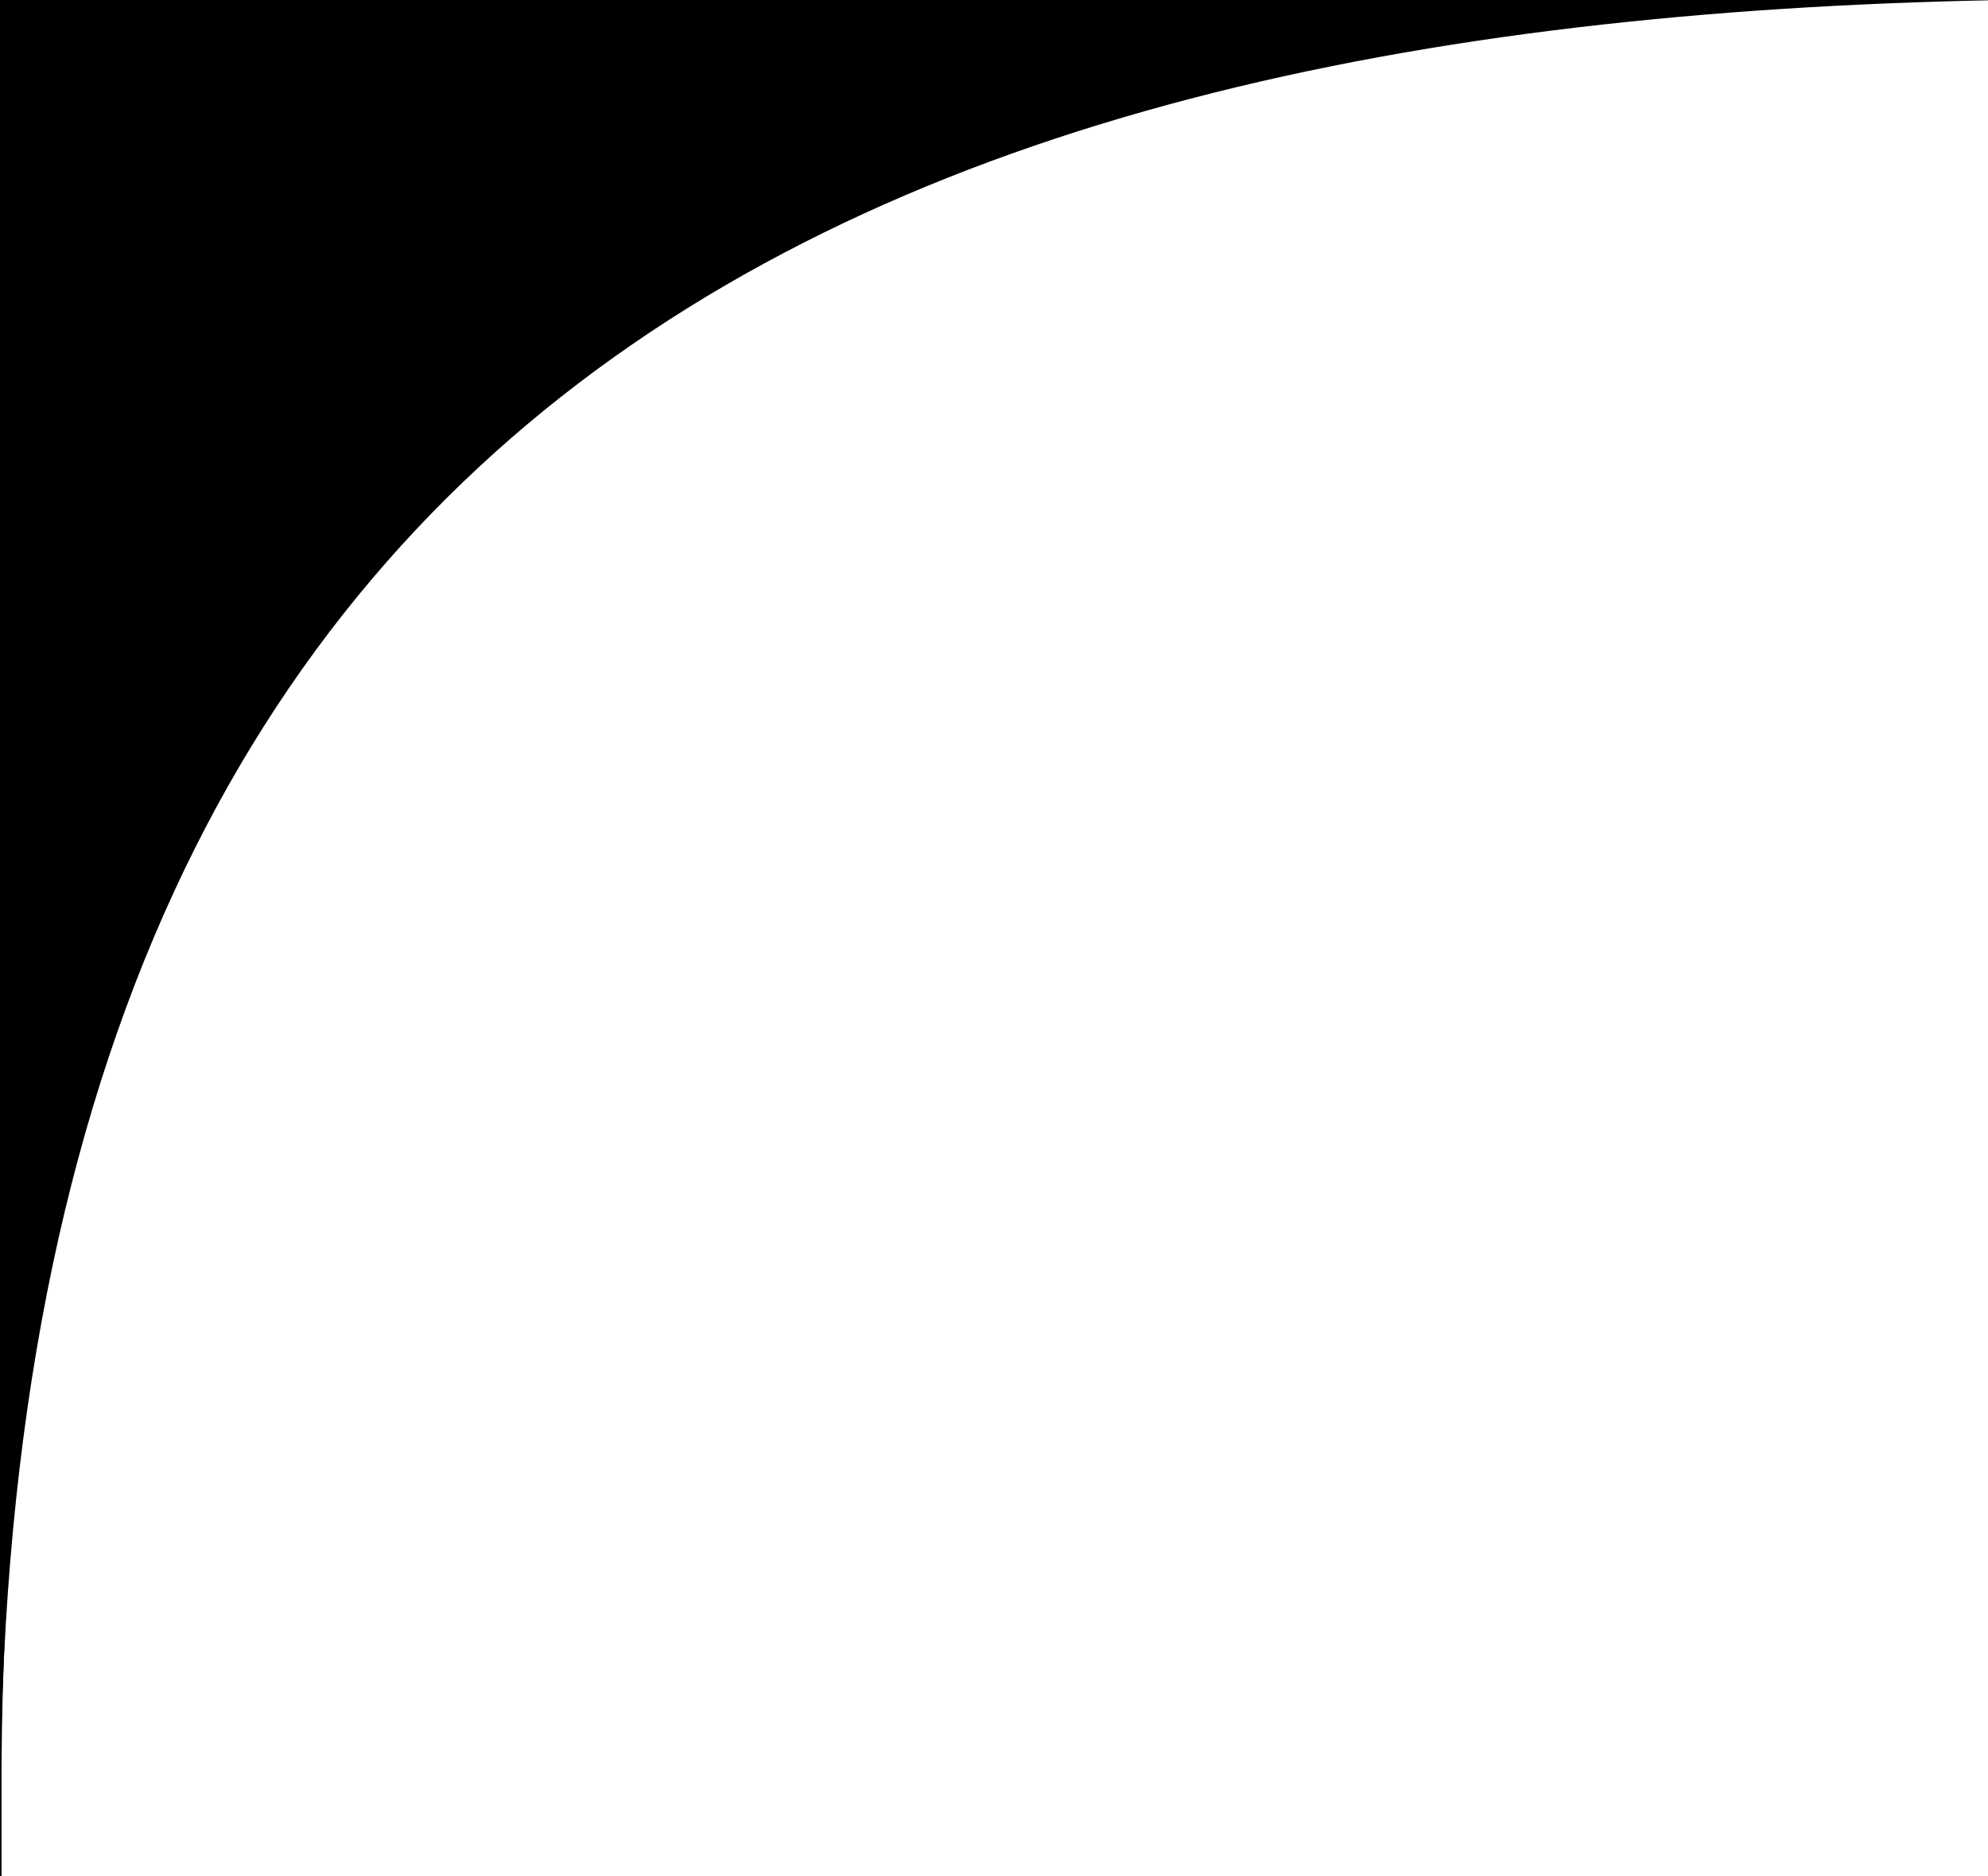 <?xml version="1.0" encoding="UTF-8" standalone="no"?>
<!-- Created with Vectornator (http://vectornator.io/) -->
<svg xmlns="http://www.w3.org/2000/svg" xmlns:vectornator="http://vectornator.io" xmlns:xlink="http://www.w3.org/1999/xlink" height="100%" stroke-miterlimit="10" style="fill-rule:nonzero;clip-rule:evenodd;stroke-linecap:round;stroke-linejoin:round;" version="1.1" viewBox="0 0 657 620" width="100%" xml:space="preserve">
<defs></defs>
<clipPath id="ArtboardFrame">
<rect height="620" width="657" x="0" y="0"></rect>
</clipPath>
<g clip-path="url(#ArtboardFrame)" id="Без-названия" vectornator:layerName="Без названия">
<g opacity="1" vectornator:layerName="g">
<path d="M695.085-0.29L1599-0.29L1597.05-40L-66-40L-66 1050L0.27 1050C0.15 845.99 0.09 697.114 0.09 603.373C-1.648 113.815 311.25-0.29 695.086-0.29L695.085-0.29Z" fill="#000000" fill-rule="nonzero" opacity="1" stroke="none" vectornator:layerName="path"></path>
<path d="M677.431-9.547C865.591-9.547 1139.45-7.684 1499-3.957L1497.74-168L-67-168L-65.608 1050L0.672 1050C0.555 840.38 0.495 688.68 0.495 594.899C-1.246 105.138 293.529-9.547 677.43-9.547L677.431-9.547Z" fill="#000000" fill-rule="nonzero" opacity="1" stroke="none" vectornator:layerName="path"></path>
</g>
</g>
</svg>
